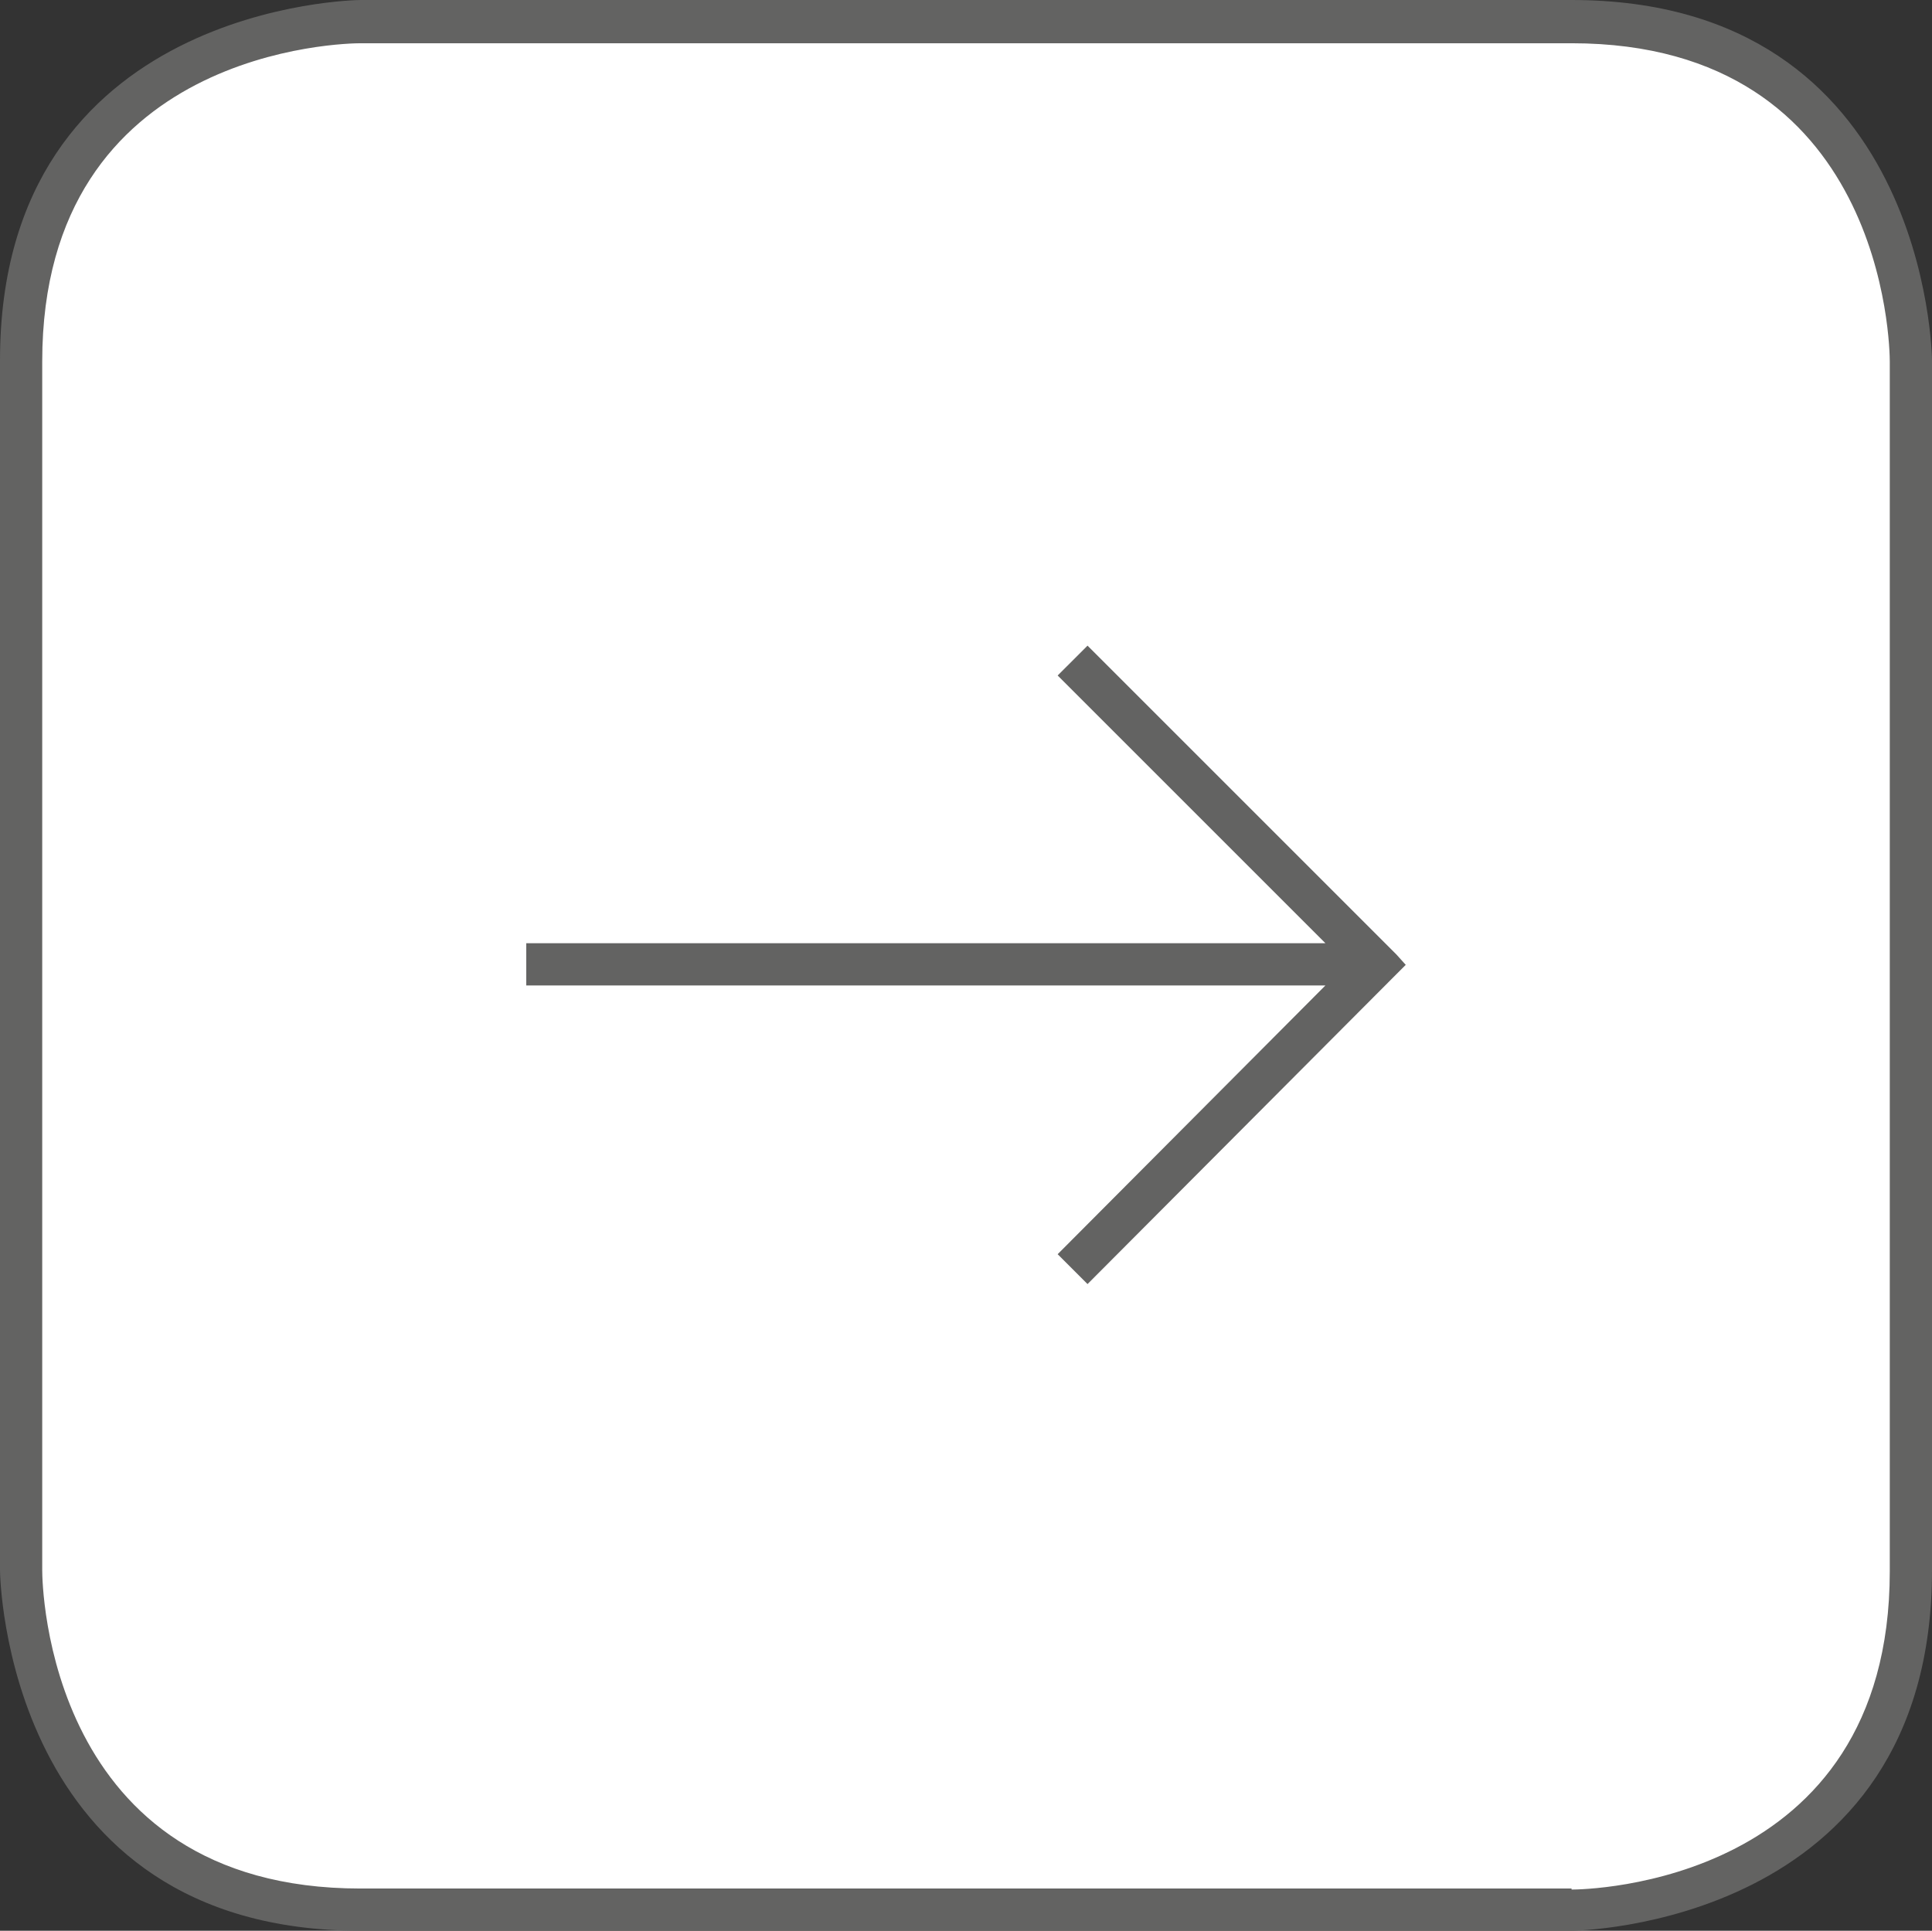 <svg xmlns="http://www.w3.org/2000/svg" width="187.6" height="187.5" viewBox="0 0 187.6 187.5">
  <rect x="0" y="0" width="187.6" height="187.5" fill="#333333" stroke="none"/>
  <defs>
    <style>
      .cls-1 {
        fill: #fff;
      }

      .cls-2 {
        fill: #636362;
      }
    </style>
  </defs>
  <title>btn_right</title>
  <g id="Layer_2" data-name="Layer 2">
    <g id="Layer_1-2" data-name="Layer 1">
      <g>
        <g>
          <path class="cls-1" d="M185.1,34.7s0-33.1-33.1-33.1H34.2S1.1,1.6,1.1,34.7V152.6s0,33.1,33.1,33.1H152.1s33.1,0,33.1-33.1V34.7Z"/>
          <path class="cls-2" d="M35,0H152.6c34.6,0,35,34.7,35,35V152.5c0,34.6-34.7,35-35,35H35c-34.6,0-35-34.7-35-35V35C0,.4,34.7,0,35,0ZM152.6,183.5c1.3,0,30.9-.4,30.9-30.9V35.1c0-1.3-.4-30.9-30.9-30.9H35c-1.3,0-30.9.4-30.9,30.9V152.5c0,1.3.4,30.9,30.9,30.9H152.6v.1Z"/>
          <path class="cls-2" d="M35,1.4H152.6c33.2,0,33.6,33.3,33.6,33.6V152.5c0,33.2-33.3,33.6-33.6,33.6H35c-17.4,0-25.6-9.2-29.4-16.8a42.18,42.18,0,0,1-4.2-16.8V35c0-17.4,9.2-25.6,16.8-29.4A40.9,40.9,0,0,1,35,1.4ZM152.6,184.9a41.27,41.27,0,0,0,16.2-4.1c10.7-5.4,16.1-14.9,16.1-28.3V35a41.92,41.92,0,0,0-4.1-16.3C175.4,8,165.9,2.6,152.5,2.6H35A41.27,41.27,0,0,0,18.8,6.7C8.1,12.1,2.7,21.6,2.7,35V152.5a41.27,41.27,0,0,0,4.1,16.2c5.4,10.7,14.9,16.1,28.3,16.1l117.5.1Z"/>
        </g>
        <polygon class="cls-2" points="105.6 124.7 135.6 94.6 135.6 94.6 136.5 93.7 135.6 92.7 135.6 92.7 105.6 62.7 102.7 65.6 128.7 91.6 51.1 91.6 51.1 95.7 128.7 95.7 102.7 121.8 105.6 124.7"/>
      </g>
    </g>
  </g>
</svg>

